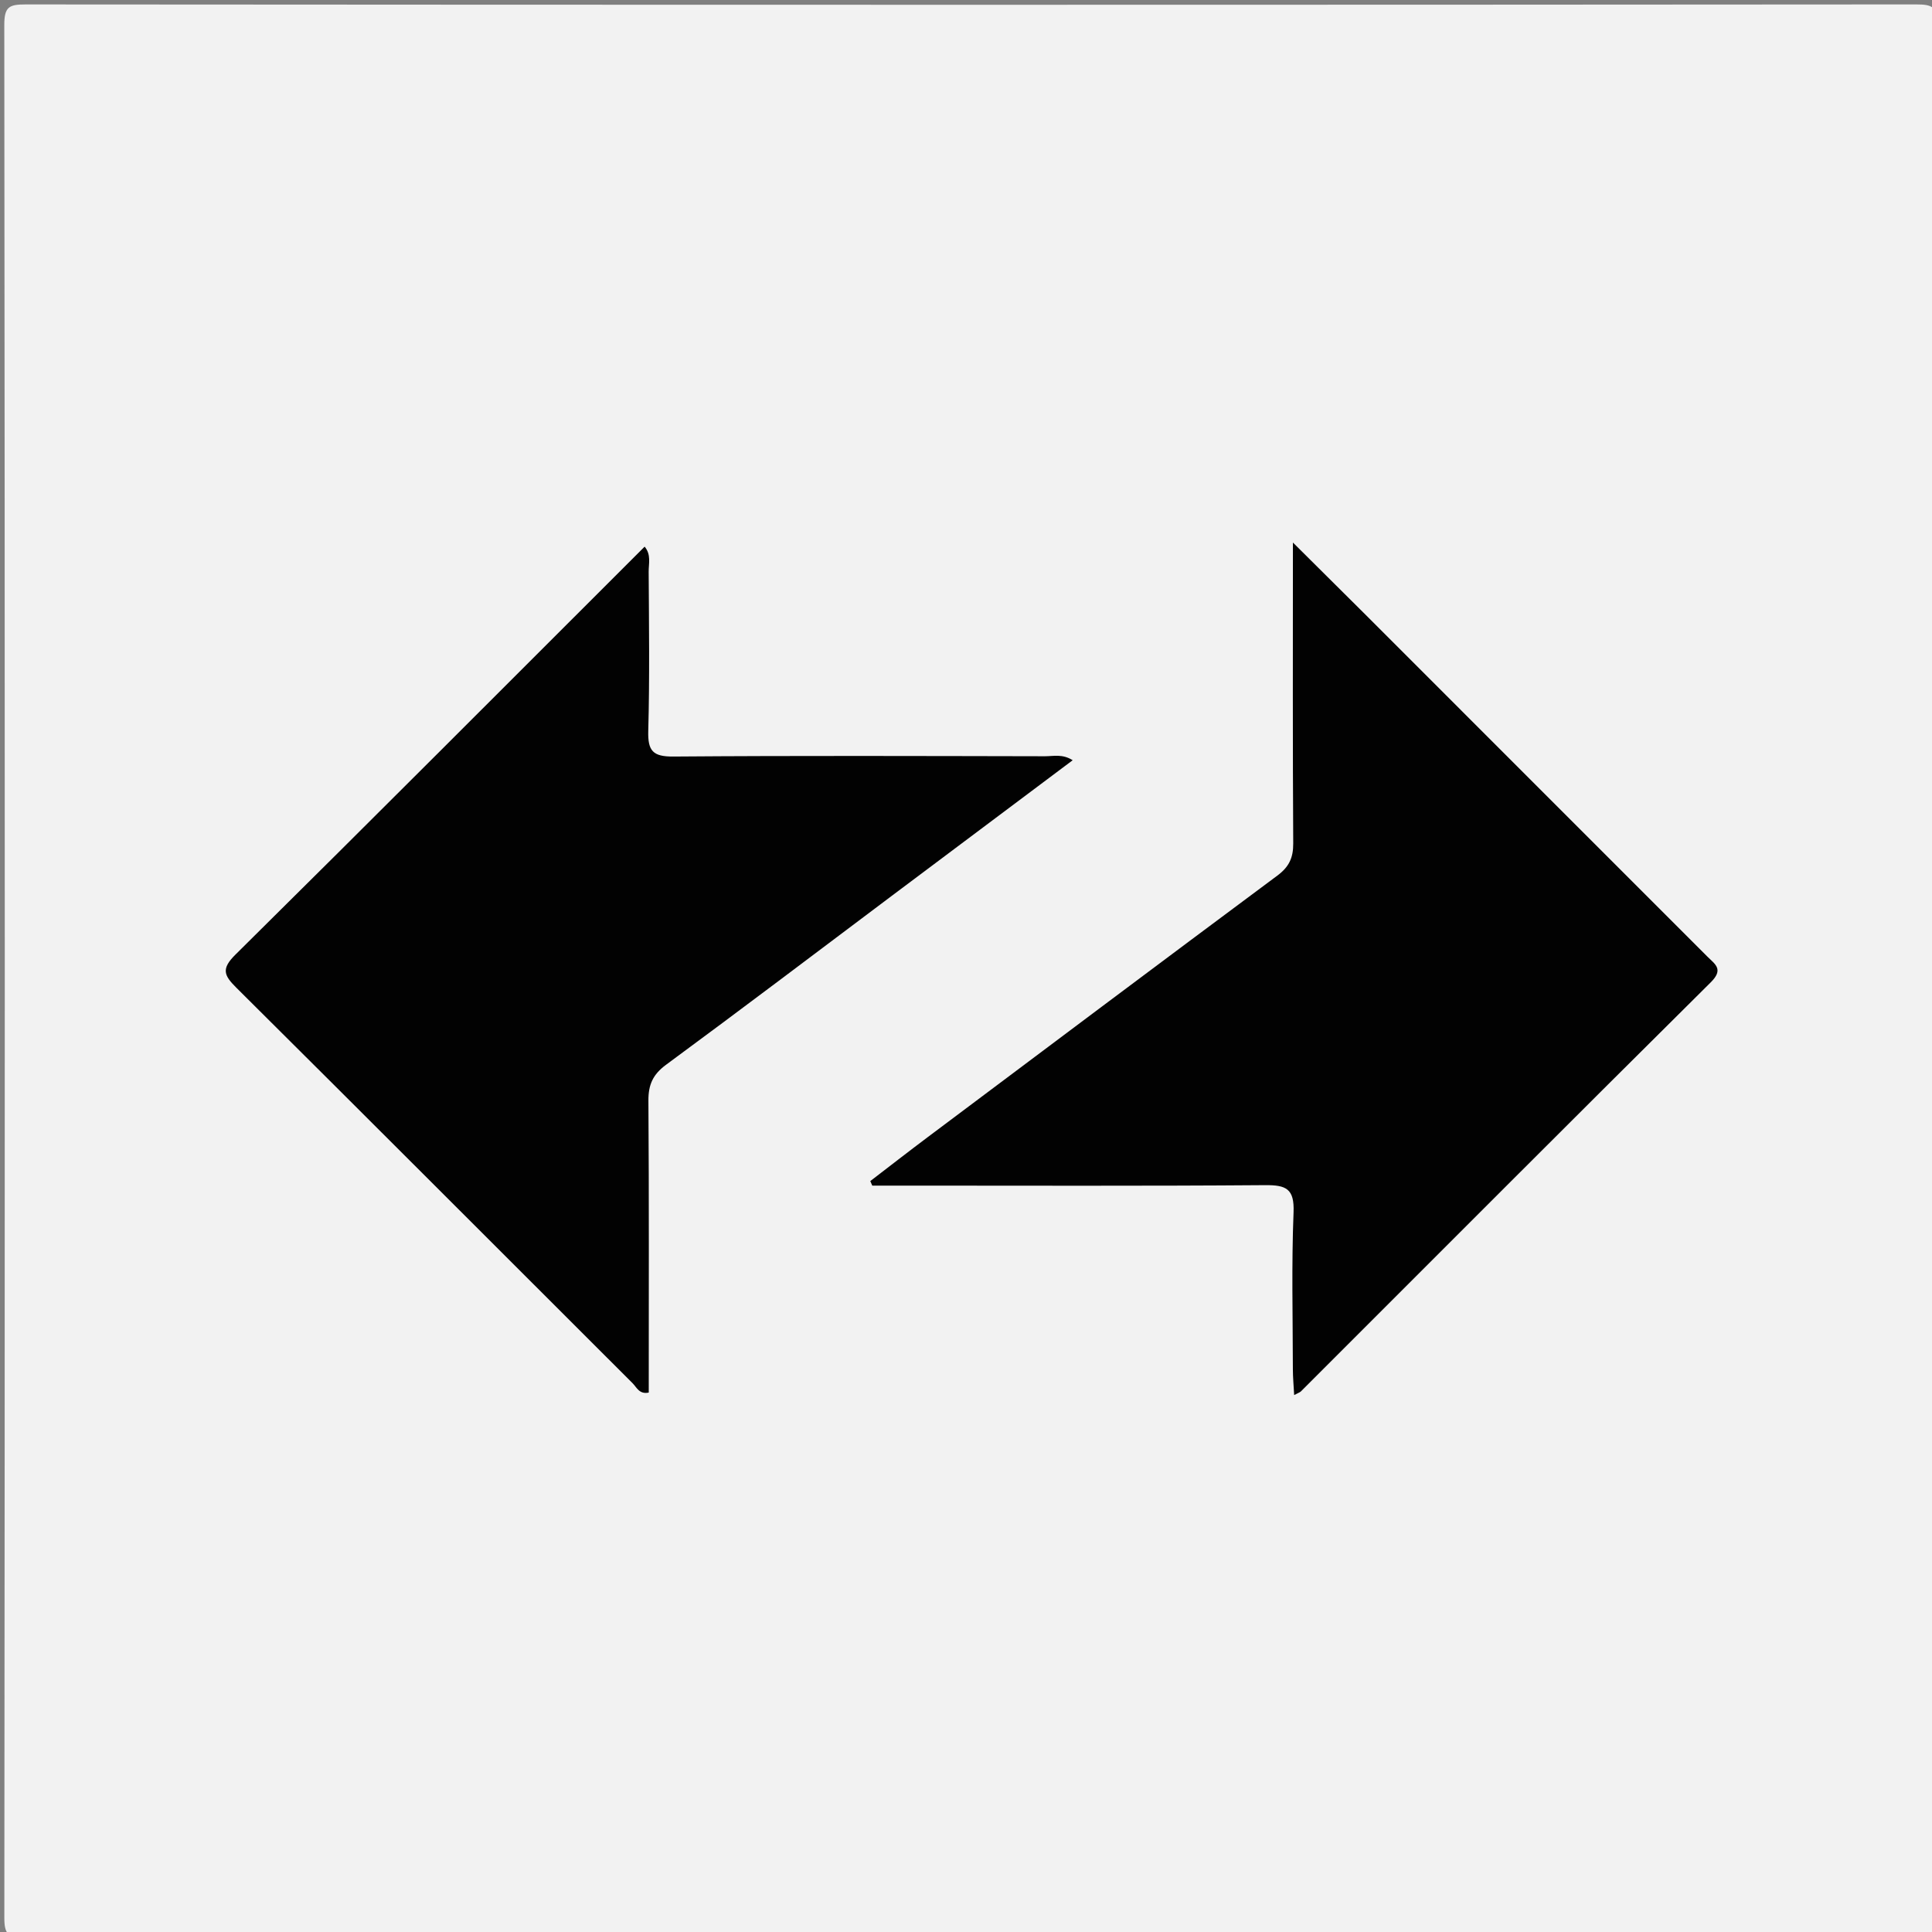 <svg version="1.1" id="Layer_1" xmlns="http://www.w3.org/2000/svg" xmlns:xlink="http://www.w3.org/1999/xlink" x="0px" y="0px"
	 width='22px'
      height='22px' viewBox="0 0 400 400" enable-background="new 0 0 400 400" xml:space="preserve">
<rect x="0" y="0" width="400" height="400" fill="#808080" stroke="none"/>
<path fill="#F2F2F2" opacity="1" stroke="none" 
	d="
M181,401 
	C122.018,401 63.536,400.966 5.055,401.088 
	C1.753,401.095 0.895,400.594 0.898,397.057 
	C1.019,266.432 1.022,135.806 0.889,5.18 
	C0.885,1.385 1.899,0.916 5.318,0.918 
	C135.777,1.015 266.236,1.016 396.695,0.915 
	C400.148,0.913 401.113,1.433 401.109,5.193 
	C400.978,135.818 400.98,266.444 401.103,397.07 
	C401.106,400.633 400.207,401.091 396.932,401.086 
	C325.122,400.973 253.311,401 181,401 
z"/>
<path fill="#020202" opacity="1" stroke="none" 
	d="
M184.543,185.541 
	C168.826,197.35 153.441,209.003 137.9,220.447 
	C135.162,222.463 134.222,224.587 134.246,227.909 
	C134.388,248.05 134.316,268.192 134.316,288.317 
	C132.359,288.732 131.82,287.228 130.963,286.373 
	C103.63,259.085 76.351,231.741 48.954,204.517 
	C46.381,201.96 45.74,200.616 48.74,197.648 
	C77.025,169.673 105.113,141.5 133.465,113.178 
	C134.854,114.831 134.29,116.701 134.3,118.357 
	C134.361,129.35 134.515,140.349 134.215,151.334 
	C134.103,155.449 135.163,156.666 139.394,156.634 
	C165.043,156.436 190.695,156.525 216.345,156.574 
	C218.101,156.577 219.975,156.05 222.087,157.398 
	C209.54,166.797 197.18,176.056 184.543,185.541 
z"/>
<path fill="#020202" opacity="1" stroke="none" 
	d="
M282.224,126.776 
	C306.128,150.696 329.784,174.363 353.455,198.016 
	C355.094,199.655 356.939,200.658 354.182,203.392 
	C325.815,231.528 297.607,259.825 269.346,288.068 
	C269.134,288.279 268.803,288.371 267.943,288.831 
	C267.841,286.88 267.678,285.176 267.675,283.472 
	C267.659,272.645 267.387,261.807 267.817,250.997 
	C268.011,246.119 266.297,245.339 261.934,245.373 
	C236.951,245.567 211.965,245.467 186.98,245.467 
	C184.851,245.467 182.721,245.467 180.592,245.467 
	C180.456,245.155 180.32,244.843 180.184,244.53 
	C184.159,241.485 188.109,238.405 192.115,235.401 
	C216.211,217.334 240.296,199.251 264.464,181.28 
	C266.869,179.492 267.767,177.614 267.749,174.635 
	C267.624,154.322 267.684,134.008 267.684,112.327 
	C272.974,117.58 277.477,122.051 282.224,126.776 
z"/>
</svg>